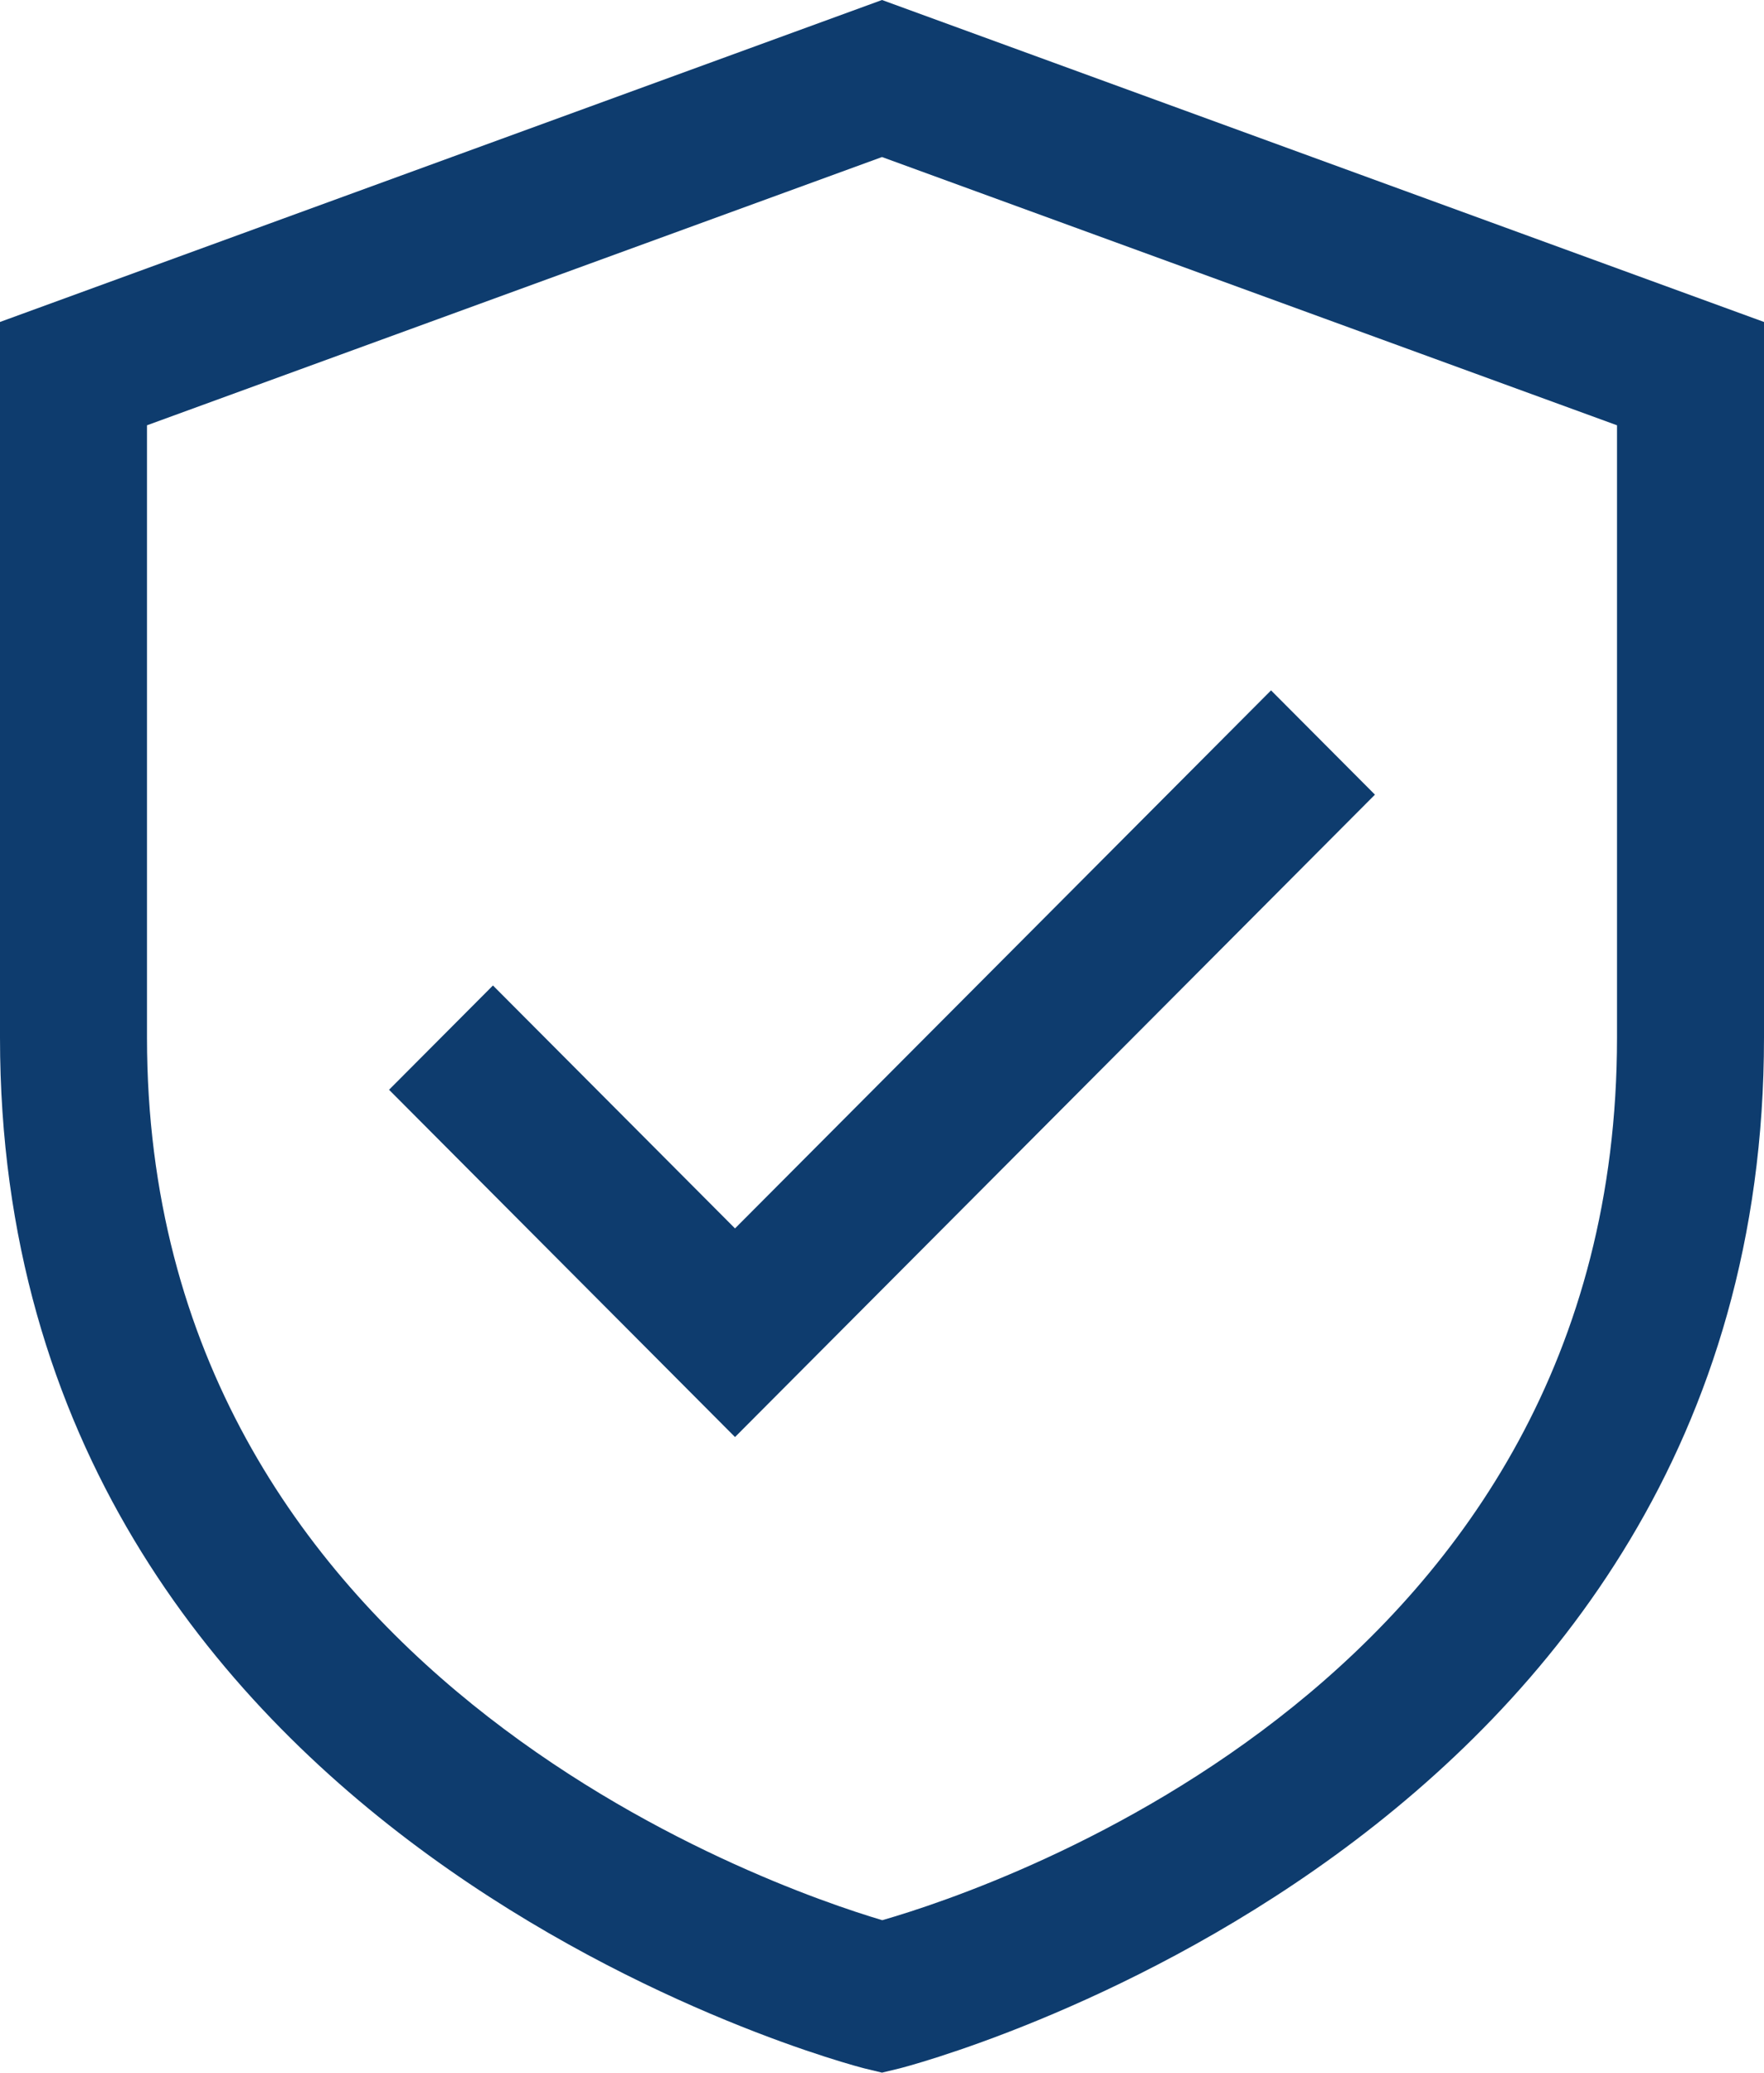 <svg width="40" height="47" viewBox="0 0 40 47" fill="none" xmlns="http://www.w3.org/2000/svg">
<g clip-path="url(#clip0_281_455)">
<path d="M20 0L0 7.301V23.529C0 41.867 19.407 46.855 19.603 46.904L20 47L20.397 46.904C20.593 46.855 40 41.867 40 23.529V7.301L20 0ZM36.667 23.529C36.667 38.049 22.651 42.78 20.006 43.543C17.456 42.785 3.333 37.925 3.333 23.529V9.644L20 3.561L36.667 9.644V23.529Z" fill="#0E3C6E"/>
<path d="M11.178 22.347L8.822 24.712L16.667 32.587L31.178 18.02L28.822 15.655L16.667 27.856L11.178 22.347Z" fill="#0E3C6E"/>
</g>
<defs>
<clipPath id="clip0_281_455">
<rect width="40" height="47" fill="white"/>
</clipPath>
</defs>
</svg>
